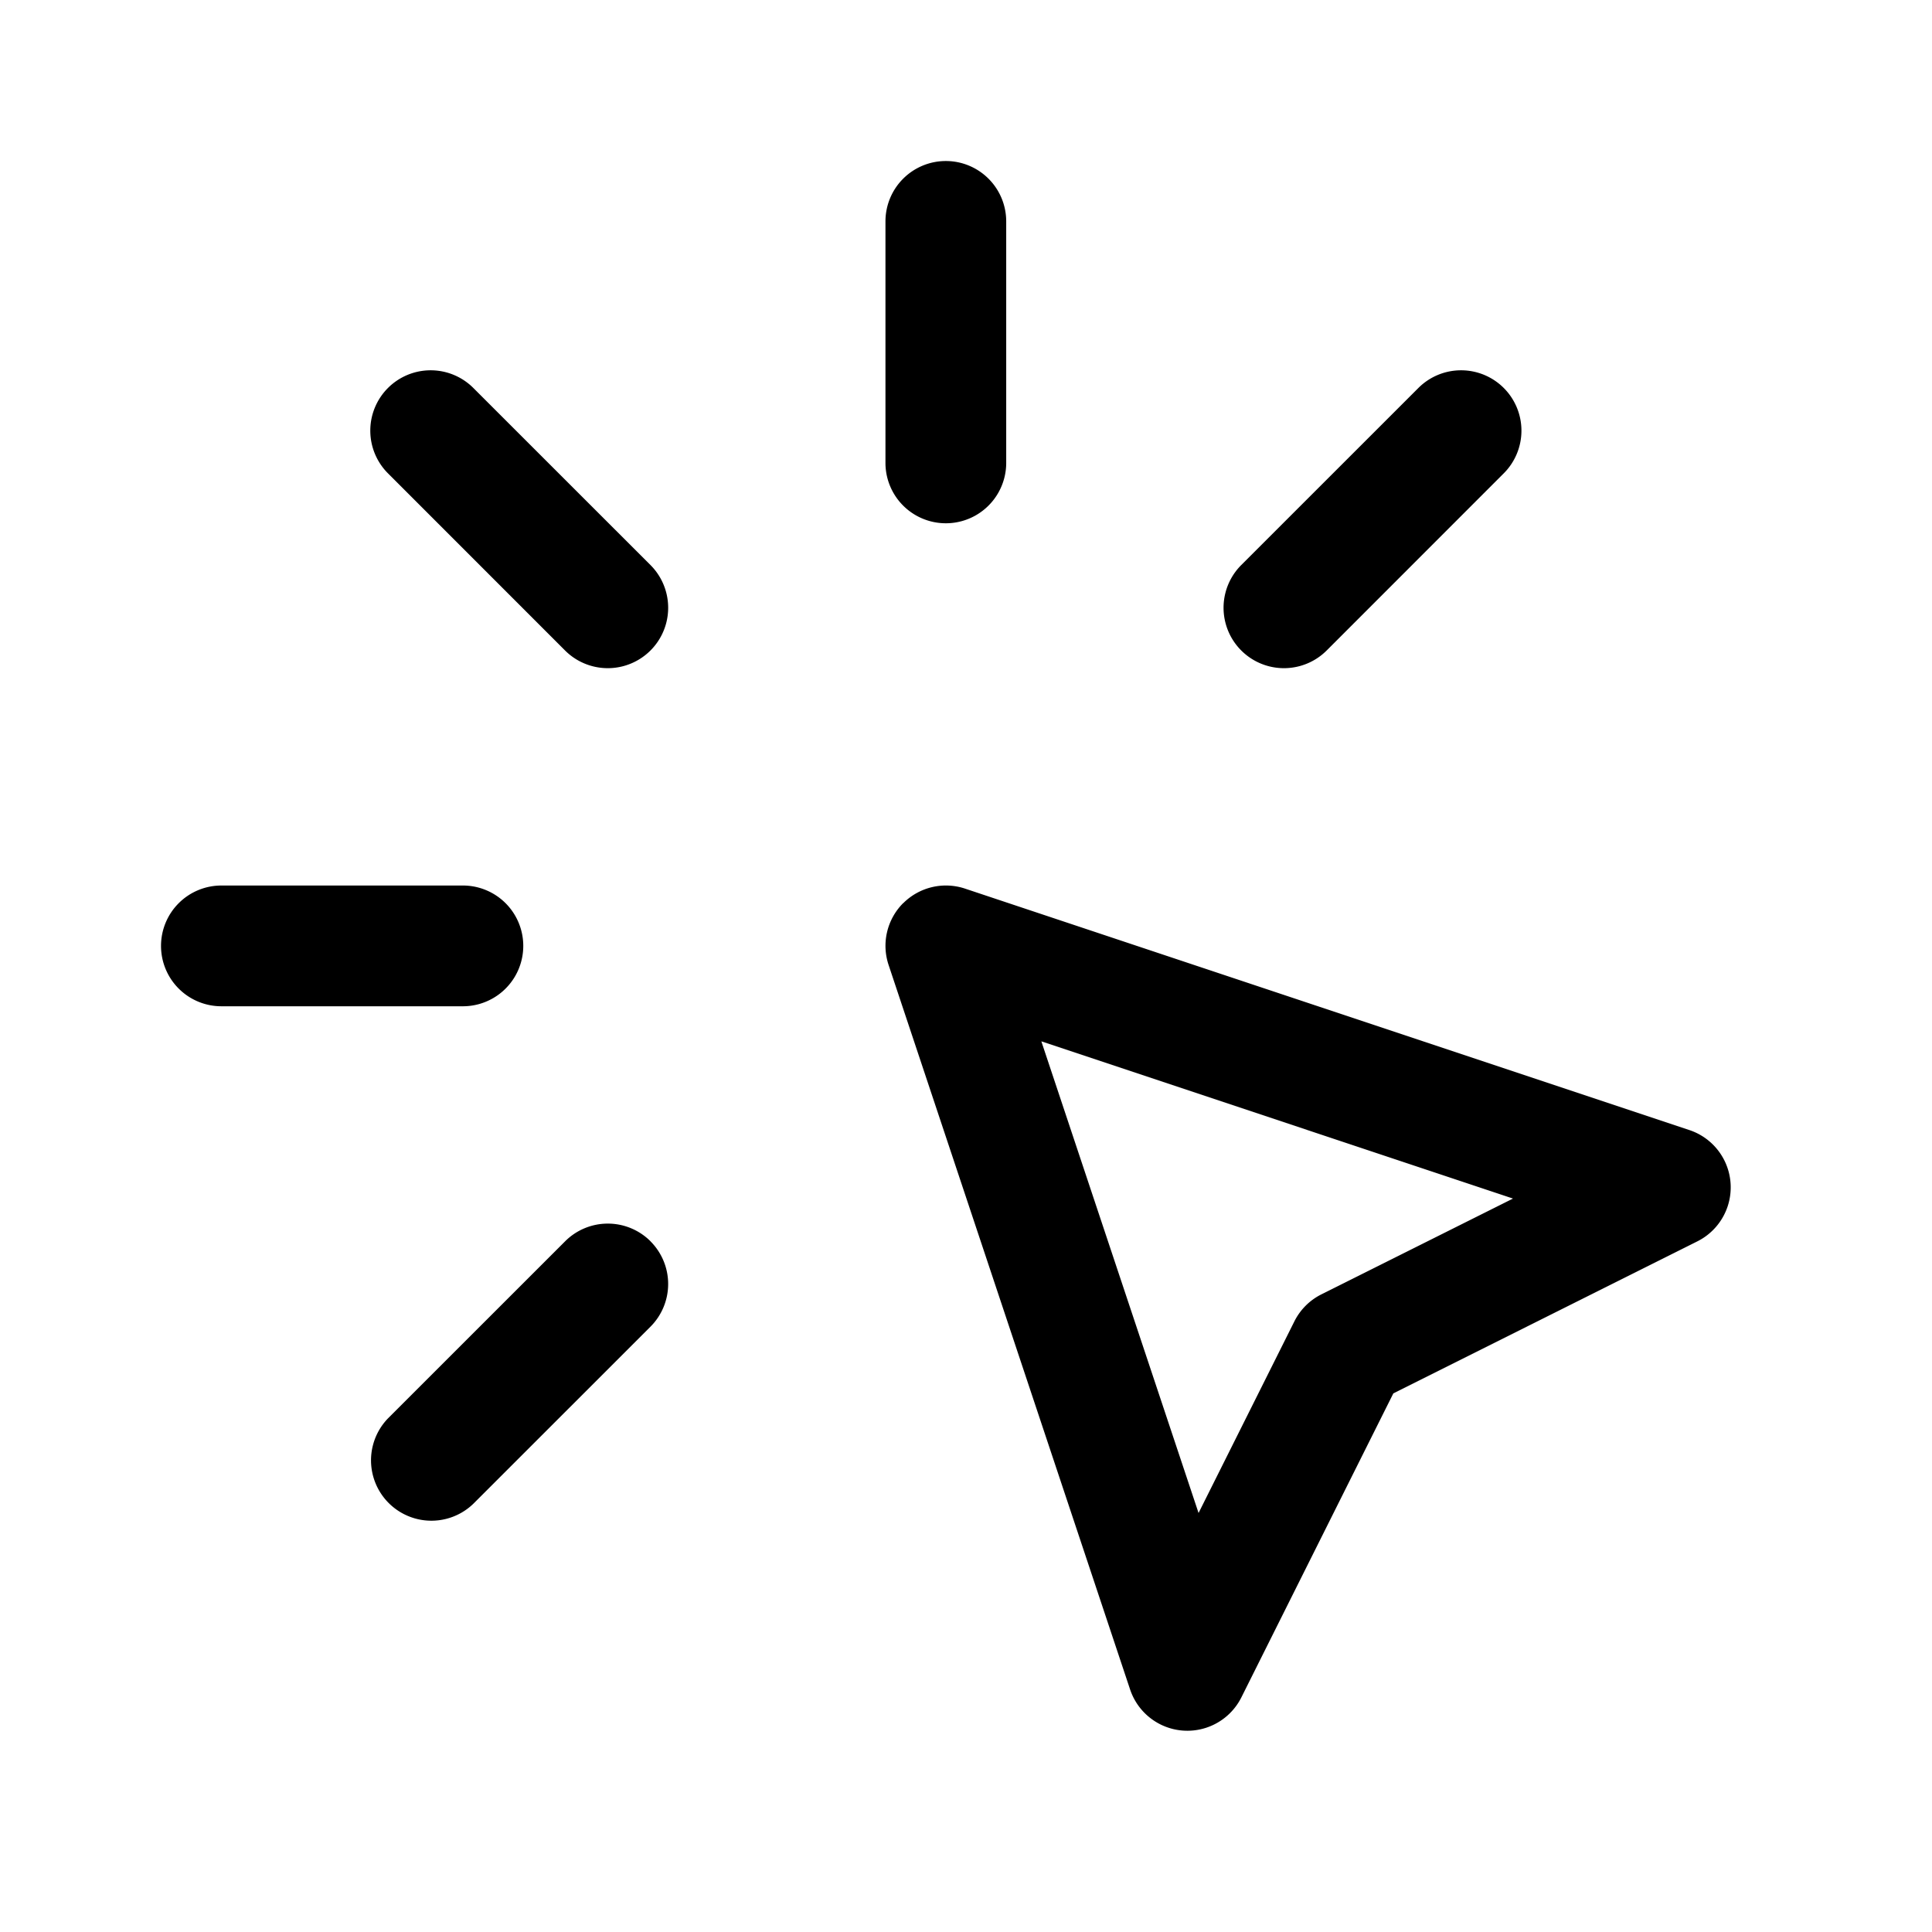 <svg xmlns="http://www.w3.org/2000/svg" width="32" height="32" viewBox="0 0 32 32">
  <path fill-rule="evenodd" d="M2.667 15.667a1 1 0 0 1 1-1h4a1 1 0 1 1 0 2h-4a1 1 0 0 1-1-1ZM15.666 2.667a1 1 0 0 1 1 1v4a1 1 0 1 1-2 0v-4a1 1 0 0 1 1-1ZM6.426 6.426a1 1 0 0 1 1.414 0l2.934 2.933a1 1 0 0 1-1.415 1.415L6.426 7.84a1 1 0 0 1 0-1.414ZM24.907 6.426a1 1 0 0 1 0 1.414l-2.933 2.934a1 1 0 0 1-1.415-1.415l2.934-2.933a1 1 0 0 1 1.414 0ZM10.774 20.56a1 1 0 0 1 0 1.414L7.84 24.907a1 1 0 0 1-1.414-1.414L9.36 20.56a1 1 0 0 1 1.415 0ZM14.96 14.96a1 1 0 0 1 1.023-.242l12 4a1 1 0 0 1 .13 1.843l-5.035 2.518-2.517 5.035a1 1 0 0 1-1.843-.131l-4-12a1 1 0 0 1 .241-1.024Zm2.288 2.288 2.604 7.812 1.587-3.174a1 1 0 0 1 .447-.447l3.174-1.587-7.812-2.604Z" clip-rule="evenodd"/>
</svg>
